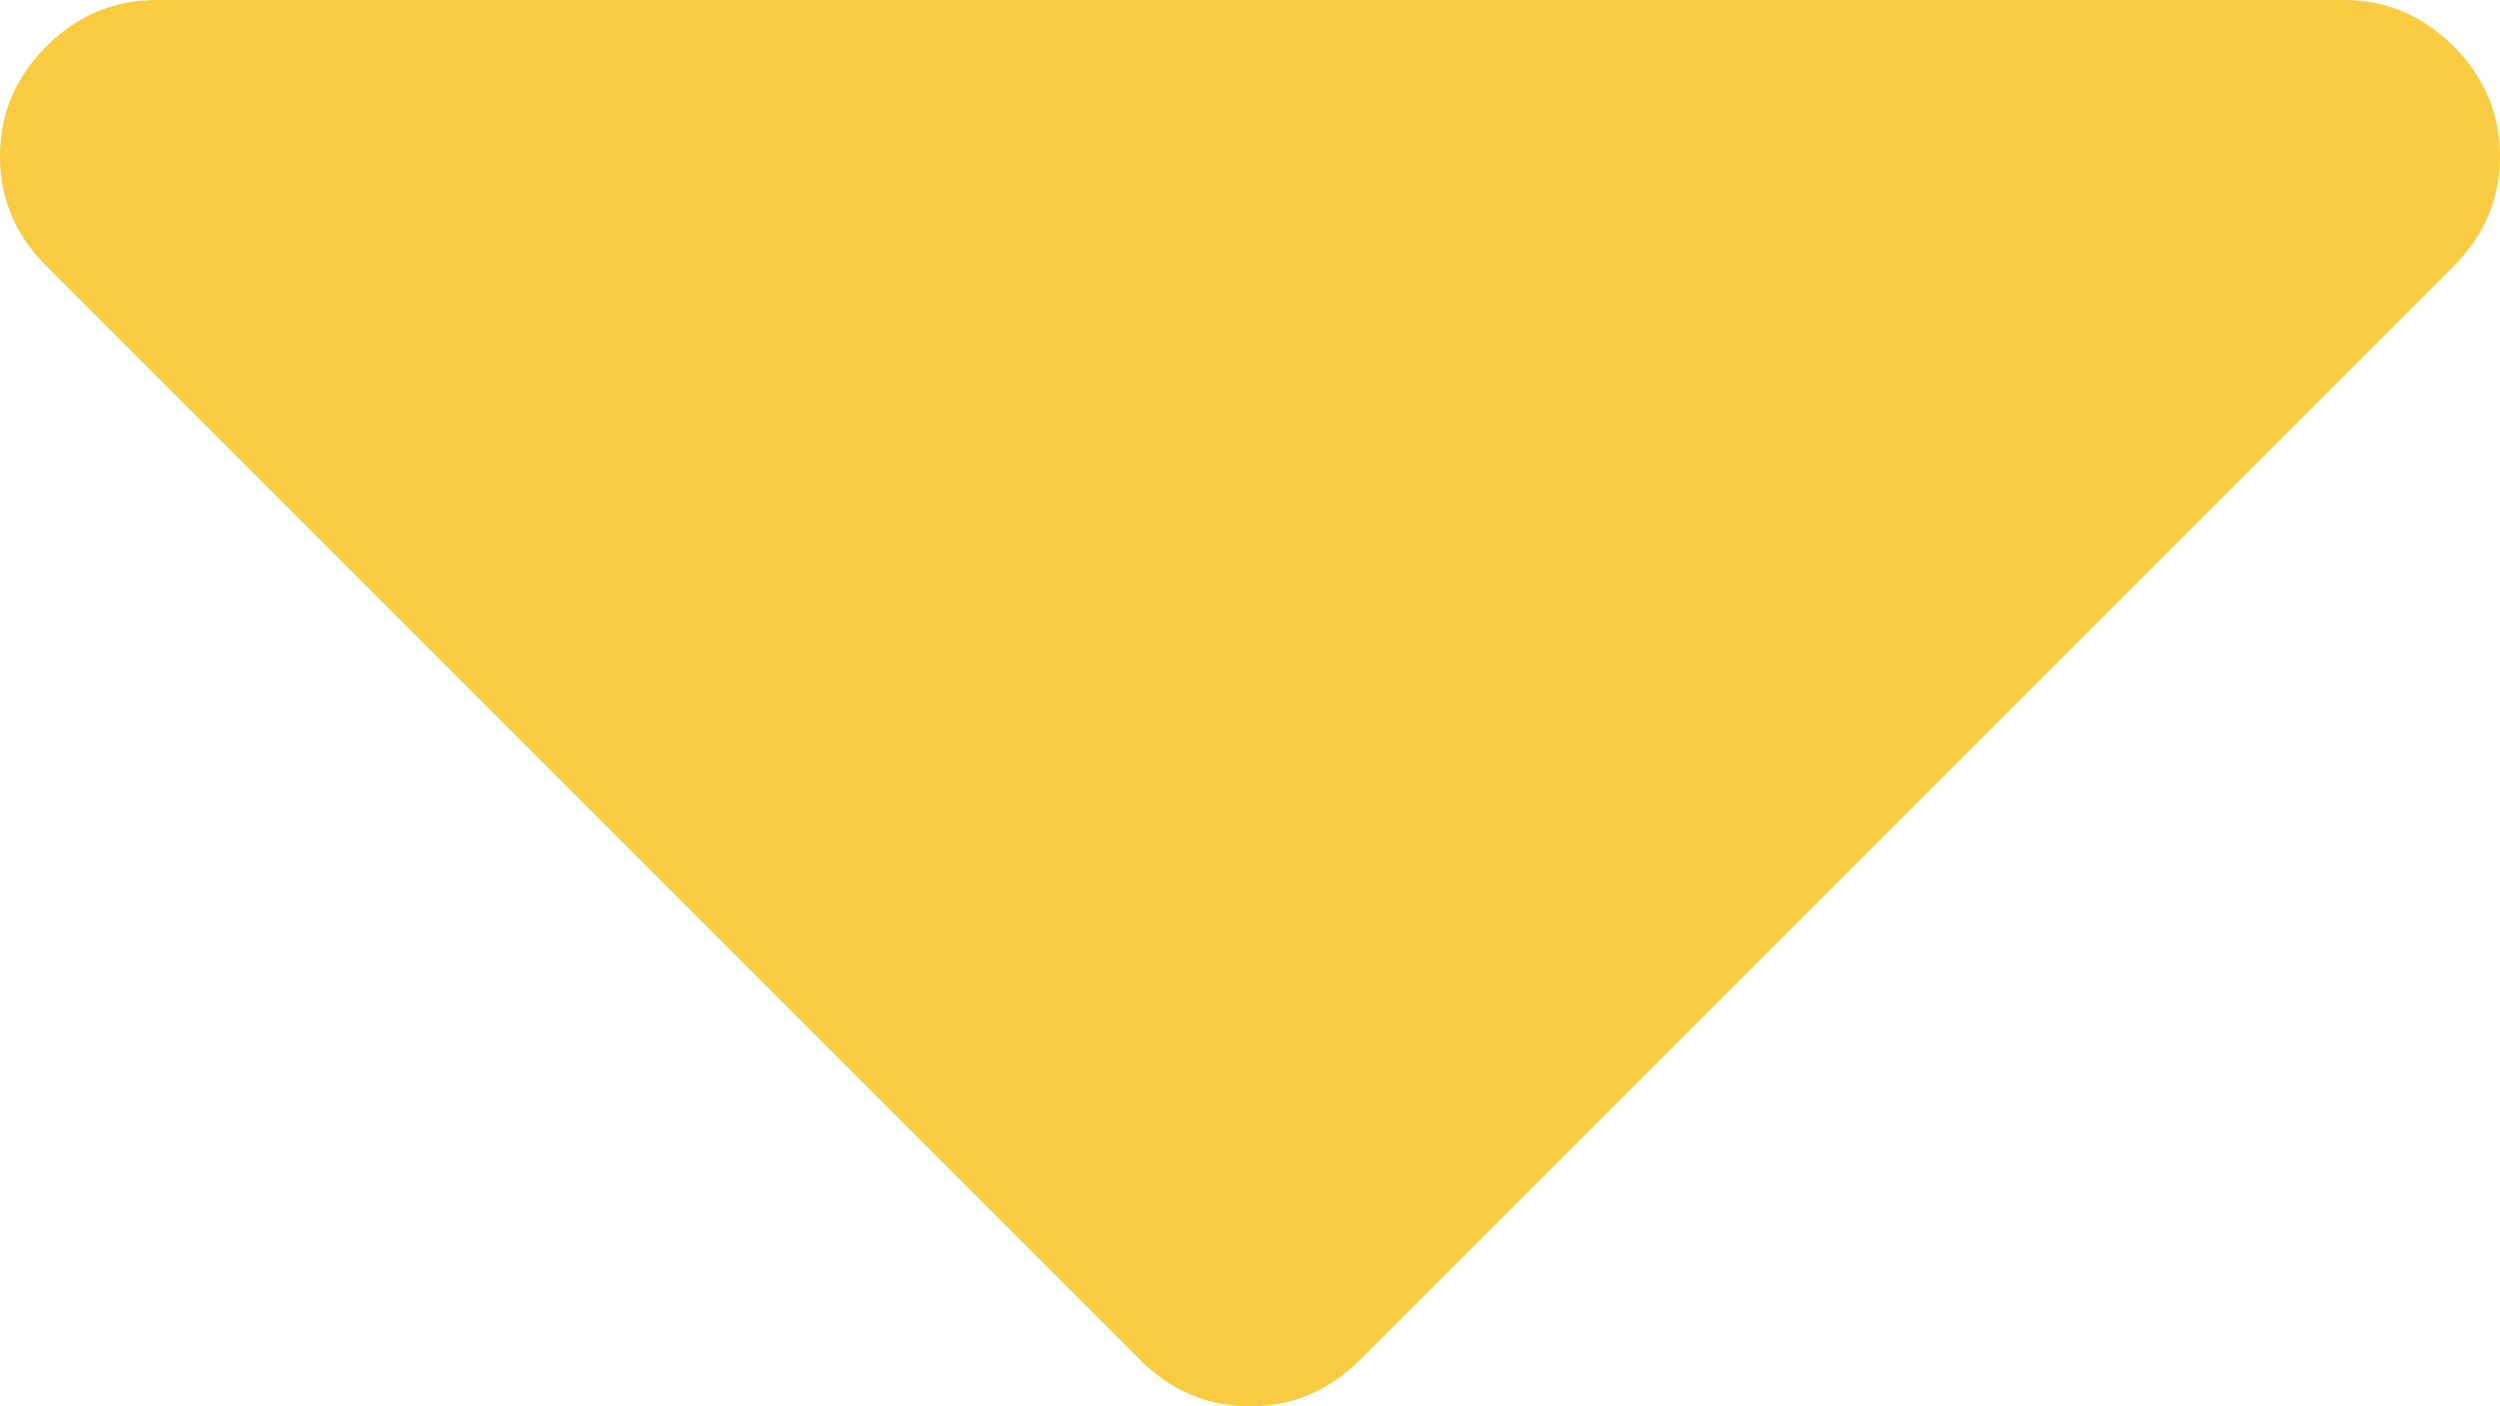 <?xml version="1.0" encoding="UTF-8"?><svg id="Layer_2" xmlns="http://www.w3.org/2000/svg" viewBox="0 0 512 288.01"><defs><style>.cls-1{fill:#f9cb40;}</style></defs><g id="Layer_1-2"><path class="cls-1" d="M502.5,9.5c-6.33-6.33-13.83-9.5-22.5-9.5H32C23.33,0,15.83,3.16,9.5,9.5,3.16,15.84,0,23.34,0,32s3.16,16.16,9.5,22.5l224,224c6.34,6.33,13.84,9.51,22.5,9.51s16.17-3.17,22.5-9.51L502.5,54.5c6.33-6.33,9.5-13.83,9.5-22.5s-3.18-16.16-9.5-22.5Z"/></g></svg>